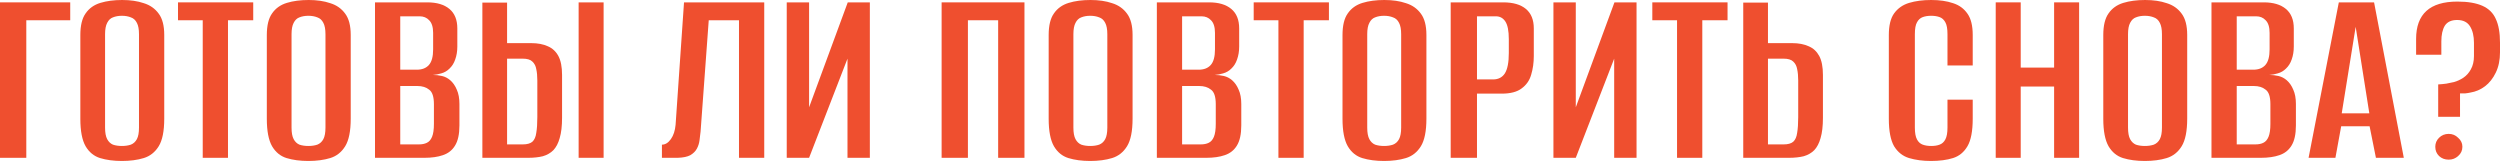<?xml version="1.0" encoding="UTF-8"?> <svg xmlns="http://www.w3.org/2000/svg" viewBox="0 0 304.166 19.584" fill="none"><path d="M0 19.2V0.288H8.544V2.464H3.2V19.2H0Z" fill="#EF4F2F"></path><path d="M14.831 19.584C13.829 19.584 12.943 19.467 12.175 19.232C11.429 18.997 10.842 18.517 10.415 17.792C9.989 17.045 9.775 15.936 9.775 14.464V4.256C9.775 3.104 9.989 2.229 10.415 1.632C10.842 1.013 11.439 0.587 12.207 0.352C12.975 0.117 13.861 0 14.863 0C15.866 0 16.741 0.128 17.487 0.384C18.255 0.619 18.863 1.045 19.311 1.664C19.759 2.261 19.983 3.125 19.983 4.256V14.432C19.983 15.947 19.759 17.067 19.311 17.792C18.863 18.517 18.255 18.997 17.487 19.232C16.719 19.467 15.834 19.584 14.831 19.584ZM14.831 17.76C15.237 17.76 15.599 17.707 15.919 17.6C16.239 17.472 16.485 17.248 16.655 16.928C16.826 16.608 16.911 16.139 16.911 15.52V4.16C16.911 3.563 16.826 3.104 16.655 2.784C16.485 2.443 16.239 2.219 15.919 2.112C15.599 1.984 15.237 1.92 14.831 1.92C14.426 1.92 14.063 1.984 13.743 2.112C13.445 2.219 13.21 2.443 13.039 2.784C12.869 3.104 12.783 3.563 12.783 4.16V15.52C12.783 16.139 12.869 16.608 13.039 16.928C13.21 17.248 13.445 17.472 13.743 17.6C14.063 17.707 14.426 17.76 14.831 17.76Z" fill="#EF4F2F"></path><path d="M24.665 19.2V2.464H21.657V0.288H30.809V2.464H27.738V19.2H24.665Z" fill="#EF4F2F"></path><path d="M37.519 19.584C36.516 19.584 35.631 19.467 34.863 19.232C34.116 18.997 33.529 18.517 33.103 17.792C32.676 17.045 32.463 15.936 32.463 14.464V4.256C32.463 3.104 32.676 2.229 33.103 1.632C33.529 1.013 34.127 0.587 34.895 0.352C35.663 0.117 36.548 0 37.551 0C38.553 0 39.428 0.128 40.175 0.384C40.943 0.619 41.551 1.045 41.999 1.664C42.447 2.261 42.671 3.125 42.671 4.256V14.432C42.671 15.947 42.447 17.067 41.999 17.792C41.551 18.517 40.943 18.997 40.175 19.232C39.407 19.467 38.521 19.584 37.519 19.584ZM37.519 17.76C37.924 17.76 38.287 17.707 38.607 17.6C38.927 17.472 39.172 17.248 39.343 16.928C39.513 16.608 39.599 16.139 39.599 15.52V4.16C39.599 3.563 39.513 3.104 39.343 2.784C39.172 2.443 38.927 2.219 38.607 2.112C38.287 1.984 37.924 1.92 37.519 1.92C37.114 1.92 36.751 1.984 36.431 2.112C36.132 2.219 35.897 2.443 35.727 2.784C35.556 3.104 35.471 3.563 35.471 4.16V15.52C35.471 16.139 35.556 16.608 35.727 16.928C35.897 17.248 36.132 17.472 36.431 17.6C36.751 17.707 37.114 17.76 37.519 17.76Z" fill="#EF4F2F"></path><path d="M45.625 19.2V0.288H51.993C53.145 0.288 54.041 0.555 54.681 1.088C55.321 1.621 55.641 2.411 55.641 3.456V5.664C55.641 6.24 55.556 6.763 55.385 7.232C55.236 7.68 55.001 8.053 54.681 8.352C54.404 8.629 54.073 8.821 53.689 8.928C53.326 9.035 52.985 9.099 52.665 9.12C53.049 9.12 53.422 9.163 53.785 9.248C54.148 9.333 54.478 9.504 54.777 9.76C55.118 10.059 55.385 10.443 55.577 10.912C55.79 11.381 55.897 11.957 55.897 12.64V15.264C55.897 16.331 55.716 17.152 55.353 17.728C55.012 18.283 54.521 18.667 53.881 18.88C53.262 19.093 52.516 19.2 51.641 19.2H45.625ZM48.697 17.568H50.969C51.353 17.568 51.673 17.504 51.929 17.376C52.206 17.248 52.42 17.003 52.569 16.64C52.718 16.277 52.793 15.755 52.793 15.072V12.672C52.793 11.776 52.601 11.189 52.217 10.912C51.854 10.613 51.374 10.464 50.777 10.464H48.697V17.568ZM48.697 8.48H50.713C51.353 8.48 51.844 8.288 52.185 7.904C52.526 7.52 52.697 6.891 52.697 6.016V4C52.697 3.296 52.537 2.784 52.217 2.464C51.918 2.144 51.534 1.984 51.065 1.984H48.697V8.48Z" fill="#EF4F2F"></path><path d="M58.688 19.2V0.32H61.695V5.248H64.639C65.429 5.248 66.101 5.376 66.656 5.632C67.21 5.867 67.637 6.261 67.935 6.816C68.234 7.371 68.384 8.139 68.384 9.12V14.336C68.384 15.339 68.287 16.16 68.095 16.8C67.925 17.419 67.669 17.909 67.327 18.272C66.986 18.613 66.56 18.859 66.048 19.008C65.535 19.136 64.938 19.2 64.256 19.2H58.688ZM61.695 17.568H63.615C64.128 17.568 64.511 17.461 64.768 17.248C65.024 17.013 65.184 16.651 65.247 16.16C65.333 15.669 65.375 15.029 65.375 14.24V9.792C65.375 9.259 65.333 8.8 65.247 8.416C65.184 8.032 65.024 7.723 64.768 7.488C64.533 7.253 64.138 7.136 63.583 7.136H61.695V17.568ZM70.4 19.2V0.288H73.439V19.2H70.4Z" fill="#EF4F2F"></path><path d="M80.534 19.2V17.6C80.939 17.6 81.302 17.376 81.622 16.928C81.942 16.48 82.134 15.893 82.198 15.168L83.222 0.288H92.982V19.2H89.91V2.464H86.23L85.238 16C85.195 16.32 85.153 16.672 85.11 17.056C85.067 17.419 84.961 17.76 84.79 18.08C84.619 18.4 84.353 18.667 83.99 18.88C83.627 19.072 83.115 19.179 82.454 19.2H80.534Z" fill="#EF4F2F"></path><path d="M95.719 19.2V0.288H98.439V13.056L103.143 0.288H105.831V19.2H103.111V7.136L98.439 19.2H95.719Z" fill="#EF4F2F"></path><path d="M114.563 19.2V0.288H124.643V19.2H121.442V2.464H117.762V19.2H114.563Z" fill="#EF4F2F"></path><path d="M132.644 19.584C131.641 19.584 130.756 19.467 129.988 19.232C129.241 18.997 128.654 18.517 128.228 17.792C127.801 17.045 127.588 15.936 127.588 14.464V4.256C127.588 3.104 127.801 2.229 128.228 1.632C128.654 1.013 129.252 0.587 130.02 0.352C130.788 0.117 131.673 0 132.676 0C133.678 0 134.553 0.128 135.3 0.384C136.068 0.619 136.676 1.045 137.124 1.664C137.572 2.261 137.796 3.125 137.796 4.256V14.432C137.796 15.947 137.572 17.067 137.124 17.792C136.676 18.517 136.068 18.997 135.3 19.232C134.532 19.467 133.646 19.584 132.644 19.584ZM132.644 17.76C133.049 17.76 133.412 17.707 133.732 17.6C134.052 17.472 134.297 17.248 134.468 16.928C134.638 16.608 134.724 16.139 134.724 15.52V4.16C134.724 3.563 134.638 3.104 134.468 2.784C134.297 2.443 134.052 2.219 133.732 2.112C133.412 1.984 133.049 1.92 132.644 1.92C132.238 1.92 131.876 1.984 131.556 2.112C131.257 2.219 131.022 2.443 130.852 2.784C130.681 3.104 130.596 3.563 130.596 4.16V15.52C130.596 16.139 130.681 16.608 130.852 16.928C131.022 17.248 131.257 17.472 131.556 17.6C131.876 17.707 132.238 17.76 132.644 17.76Z" fill="#EF4F2F"></path><path d="M140.75 19.2V0.288H147.118C148.27 0.288 149.166 0.555 149.806 1.088C150.446 1.621 150.766 2.411 150.766 3.456V5.664C150.766 6.24 150.681 6.763 150.51 7.232C150.361 7.68 150.126 8.053 149.806 8.352C149.529 8.629 149.198 8.821 148.814 8.928C148.451 9.035 148.11 9.099 147.79 9.12C148.174 9.12 148.547 9.163 148.91 9.248C149.273 9.333 149.603 9.504 149.902 9.76C150.243 10.059 150.51 10.443 150.702 10.912C150.915 11.381 151.022 11.957 151.022 12.64V15.264C151.022 16.331 150.841 17.152 150.478 17.728C150.137 18.283 149.646 18.667 149.006 18.88C148.387 19.093 147.641 19.2 146.766 19.2H140.75ZM143.822 17.568H146.094C146.478 17.568 146.798 17.504 147.054 17.376C147.331 17.248 147.545 17.003 147.694 16.64C147.843 16.277 147.918 15.755 147.918 15.072V12.672C147.918 11.776 147.726 11.189 147.342 10.912C146.979 10.613 146.499 10.464 145.902 10.464H143.822V17.568ZM143.822 8.48H145.838C146.478 8.48 146.969 8.288 147.31 7.904C147.651 7.52 147.822 6.891 147.822 6.016V4C147.822 3.296 147.662 2.784 147.342 2.464C147.043 2.144 146.659 1.984 146.19 1.984H143.822V8.48Z" fill="#EF4F2F"></path><path d="M155.541 19.2V2.464H152.532V0.288H161.685V2.464H158.612V19.2H155.541Z" fill="#EF4F2F"></path><path d="M168.394 19.584C167.391 19.584 166.506 19.467 165.738 19.232C164.991 18.997 164.404 18.517 163.978 17.792C163.551 17.045 163.338 15.936 163.338 14.464V4.256C163.338 3.104 163.551 2.229 163.978 1.632C164.404 1.013 165.002 0.587 165.77 0.352C166.538 0.117 167.423 0 168.426 0C169.428 0 170.303 0.128 171.05 0.384C171.818 0.619 172.426 1.045 172.874 1.664C173.322 2.261 173.546 3.125 173.546 4.256V14.432C173.546 15.947 173.322 17.067 172.874 17.792C172.426 18.517 171.818 18.997 171.05 19.232C170.282 19.467 169.396 19.584 168.394 19.584ZM168.394 17.76C168.799 17.76 169.162 17.707 169.482 17.6C169.802 17.472 170.047 17.248 170.218 16.928C170.388 16.608 170.474 16.139 170.474 15.52V4.16C170.474 3.563 170.388 3.104 170.218 2.784C170.047 2.443 169.802 2.219 169.482 2.112C169.162 1.984 168.799 1.92 168.394 1.92C167.988 1.92 167.626 1.984 167.306 2.112C167.007 2.219 166.772 2.443 166.602 2.784C166.431 3.104 166.346 3.563 166.346 4.16V15.52C166.346 16.139 166.431 16.608 166.602 16.928C166.772 17.248 167.007 17.472 167.306 17.6C167.626 17.707 167.988 17.76 168.394 17.76Z" fill="#EF4F2F"></path><path d="M176.5 19.2V0.288H182.9C184.095 0.288 185.012 0.555 185.652 1.088C186.292 1.621 186.612 2.411 186.612 3.456V6.816C186.612 7.627 186.505 8.384 186.292 9.088C186.1 9.771 185.716 10.325 185.14 10.752C184.585 11.179 183.775 11.392 182.708 11.392H179.7V19.2H176.5ZM179.7 9.664H181.652C182.292 9.664 182.772 9.419 183.092 8.928C183.412 8.416 183.572 7.595 183.572 6.464V4.768C183.572 3.765 183.433 3.051 183.156 2.624C182.879 2.197 182.495 1.984 182.004 1.984H179.7V9.664Z" fill="#EF4F2F"></path><path d="M189 19.2V0.288H191.72V13.056L196.424 0.288H199.112V19.2H196.392V7.136L191.72 19.2H189Z" fill="#EF4F2F"></path><path d="M204.04 19.2V2.464H201.032V0.288H210.184V2.464H207.113V19.2H204.04Z" fill="#EF4F2F"></path><path d="M212.094 19.2V0.32H215.102V5.248H218.046C218.835 5.248 219.507 5.376 220.062 5.632C220.616 5.867 221.043 6.261 221.342 6.816C221.64 7.371 221.79 8.139 221.79 9.12V14.336C221.79 15.339 221.694 16.16 221.502 16.8C221.331 17.419 221.075 17.909 220.734 18.272C220.392 18.613 219.966 18.859 219.454 19.008C218.942 19.136 218.344 19.2 217.662 19.2H212.094ZM215.102 17.568H217.022C217.534 17.568 217.918 17.461 218.174 17.248C218.43 17.013 218.59 16.651 218.654 16.16C218.739 15.669 218.782 15.029 218.782 14.24V9.792C218.782 9.259 218.739 8.8 218.654 8.416C218.59 8.032 218.43 7.723 218.174 7.488C217.939 7.253 217.544 7.136 216.99 7.136H215.102V17.568Z" fill="#EF4F2F"></path><path d="M234.926 19.584C233.945 19.584 233.06 19.467 232.271 19.232C231.503 18.997 230.894 18.517 230.447 17.792C230.02 17.045 229.807 15.936 229.807 14.464V4.256C229.807 3.104 230.02 2.229 230.447 1.632C230.894 1.013 231.503 0.587 232.271 0.352C233.06 0.117 233.956 0 234.958 0C235.983 0 236.868 0.128 237.614 0.384C238.361 0.619 238.948 1.045 239.374 1.664C239.801 2.261 240.014 3.125 240.014 4.256V7.968H236.943V4.16C236.943 3.499 236.857 3.019 236.686 2.72C236.516 2.4 236.281 2.187 235.983 2.08C235.684 1.973 235.343 1.92 234.958 1.92C234.574 1.92 234.233 1.973 233.934 2.08C233.636 2.187 233.401 2.4 233.231 2.72C233.06 3.019 232.974 3.499 232.974 4.16V15.52C232.974 16.16 233.06 16.64 233.231 16.96C233.401 17.28 233.636 17.493 233.934 17.6C234.233 17.707 234.574 17.76 234.958 17.76C235.364 17.76 235.705 17.707 235.983 17.6C236.281 17.493 236.516 17.28 236.686 16.96C236.857 16.64 236.943 16.16 236.943 15.52V12.128H240.014V14.432C240.014 15.947 239.801 17.067 239.374 17.792C238.948 18.517 238.361 18.997 237.614 19.232C236.868 19.467 235.972 19.584 234.926 19.584Z" fill="#EF4F2F"></path><path d="M242.812 19.2V0.288H245.853V8.224H249.916V0.288H252.958V19.2H249.916V10.528H245.853V19.2H242.812Z" fill="#EF4F2F"></path><path d="M260.955 19.584C259.953 19.584 259.068 19.467 258.301 19.232C257.554 18.997 256.967 18.517 256.539 17.792C256.114 17.045 255.899 15.936 255.899 14.464V4.256C255.899 3.104 256.114 2.229 256.539 1.632C256.967 1.013 257.564 0.587 258.331 0.352C259.101 0.117 259.986 0 260.988 0C261.99 0 262.865 0.128 263.612 0.384C264.38 0.619 264.989 1.045 265.437 1.664C265.884 2.261 266.109 3.125 266.109 4.256V14.432C266.109 15.947 265.884 17.067 265.437 17.792C264.989 18.517 264.38 18.997 263.612 19.232C262.845 19.467 261.958 19.584 260.955 19.584ZM260.955 17.76C261.36 17.76 261.725 17.707 262.045 17.6C262.365 17.472 262.61 17.248 262.78 16.928C262.95 16.608 263.037 16.139 263.037 15.52V4.16C263.037 3.563 262.95 3.104 262.78 2.784C262.61 2.443 262.365 2.219 262.045 2.112C261.725 1.984 261.36 1.92 260.955 1.92C260.551 1.92 260.188 1.984 259.868 2.112C259.571 2.219 259.336 2.443 259.163 2.784C258.993 3.104 258.909 3.563 258.909 4.16V15.52C258.909 16.139 258.993 16.608 259.163 16.928C259.336 17.248 259.571 17.472 259.868 17.6C260.188 17.707 260.551 17.76 260.955 17.76Z" fill="#EF4F2F"></path><path d="M269.063 19.2V0.288H275.431C276.584 0.288 277.478 0.555 278.118 1.088C278.758 1.621 279.078 2.411 279.078 3.456V5.664C279.078 6.24 278.993 6.763 278.823 7.232C278.673 7.68 278.438 8.053 278.118 8.352C277.841 8.629 277.511 8.821 277.126 8.928C276.764 9.035 276.424 9.099 276.101 9.12C276.486 9.12 276.861 9.163 277.223 9.248C277.586 9.333 277.916 9.504 278.216 9.76C278.556 10.059 278.823 10.443 279.015 10.912C279.228 11.381 279.335 11.957 279.335 12.64V15.264C279.335 16.331 279.153 17.152 278.791 17.728C278.448 18.283 277.958 18.667 277.318 18.88C276.701 19.093 275.954 19.2 275.079 19.2H269.063ZM272.135 17.568H274.407C274.792 17.568 275.112 17.504 275.366 17.376C275.644 17.248 275.856 17.003 276.006 16.64C276.156 16.277 276.231 15.755 276.231 15.072V12.672C276.231 11.776 276.039 11.189 275.654 10.912C275.291 10.613 274.812 10.464 274.214 10.464H272.135V17.568ZM272.135 8.48H274.149C274.792 8.48 275.281 8.288 275.621 7.904C275.964 7.52 276.134 6.891 276.134 6.016V4C276.134 3.296 275.974 2.784 275.654 2.464C275.356 2.144 274.972 1.984 274.502 1.984H272.135V8.48Z" fill="#EF4F2F"></path><path d="M280.877 19.2L284.556 0.288H288.845L292.462 19.2H289.07L288.3 15.36H284.844L284.142 19.2H280.877ZM284.909 13.792H288.268L286.606 3.264L284.909 13.792Z" fill="#EF4F2F"></path><path d="M296.646 14.208V10.272C296.988 10.251 297.318 10.219 297.638 10.176C297.958 10.112 298.268 10.048 298.565 9.984C298.95 9.877 299.322 9.707 299.687 9.472C300.07 9.216 300.38 8.875 300.614 8.448C300.869 8 300.999 7.456 300.999 6.816V5.216C300.999 4.384 300.839 3.712 300.517 3.2C300.197 2.688 299.675 2.432 298.95 2.432C298.245 2.432 297.745 2.667 297.445 3.136C297.168 3.605 297.03 4.235 297.03 5.024V6.656H293.959V4.736C293.959 1.707 295.633 0.192 298.982 0.192C300.242 0.192 301.254 0.363 302.022 0.704C302.791 1.045 303.334 1.579 303.654 2.304C303.996 3.029 304.166 3.989 304.166 5.184V6.368C304.166 7.307 303.996 8.128 303.654 8.832C303.314 9.536 302.876 10.091 302.342 10.496C301.809 10.901 301.212 11.157 300.55 11.264C300.357 11.307 300.155 11.339 299.942 11.36C299.75 11.36 299.537 11.36 299.302 11.36V14.208H296.646ZM297.925 19.424C297.458 19.424 297.063 19.275 296.743 18.976C296.443 18.677 296.293 18.304 296.293 17.856C296.293 17.429 296.443 17.067 296.743 16.768C297.063 16.448 297.458 16.288 297.925 16.288C298.375 16.288 298.758 16.448 299.077 16.768C299.42 17.067 299.59 17.429 299.59 17.856C299.59 18.304 299.42 18.677 299.077 18.976C298.758 19.275 298.375 19.424 297.925 19.424Z" fill="#EF4F2F"></path></svg> 